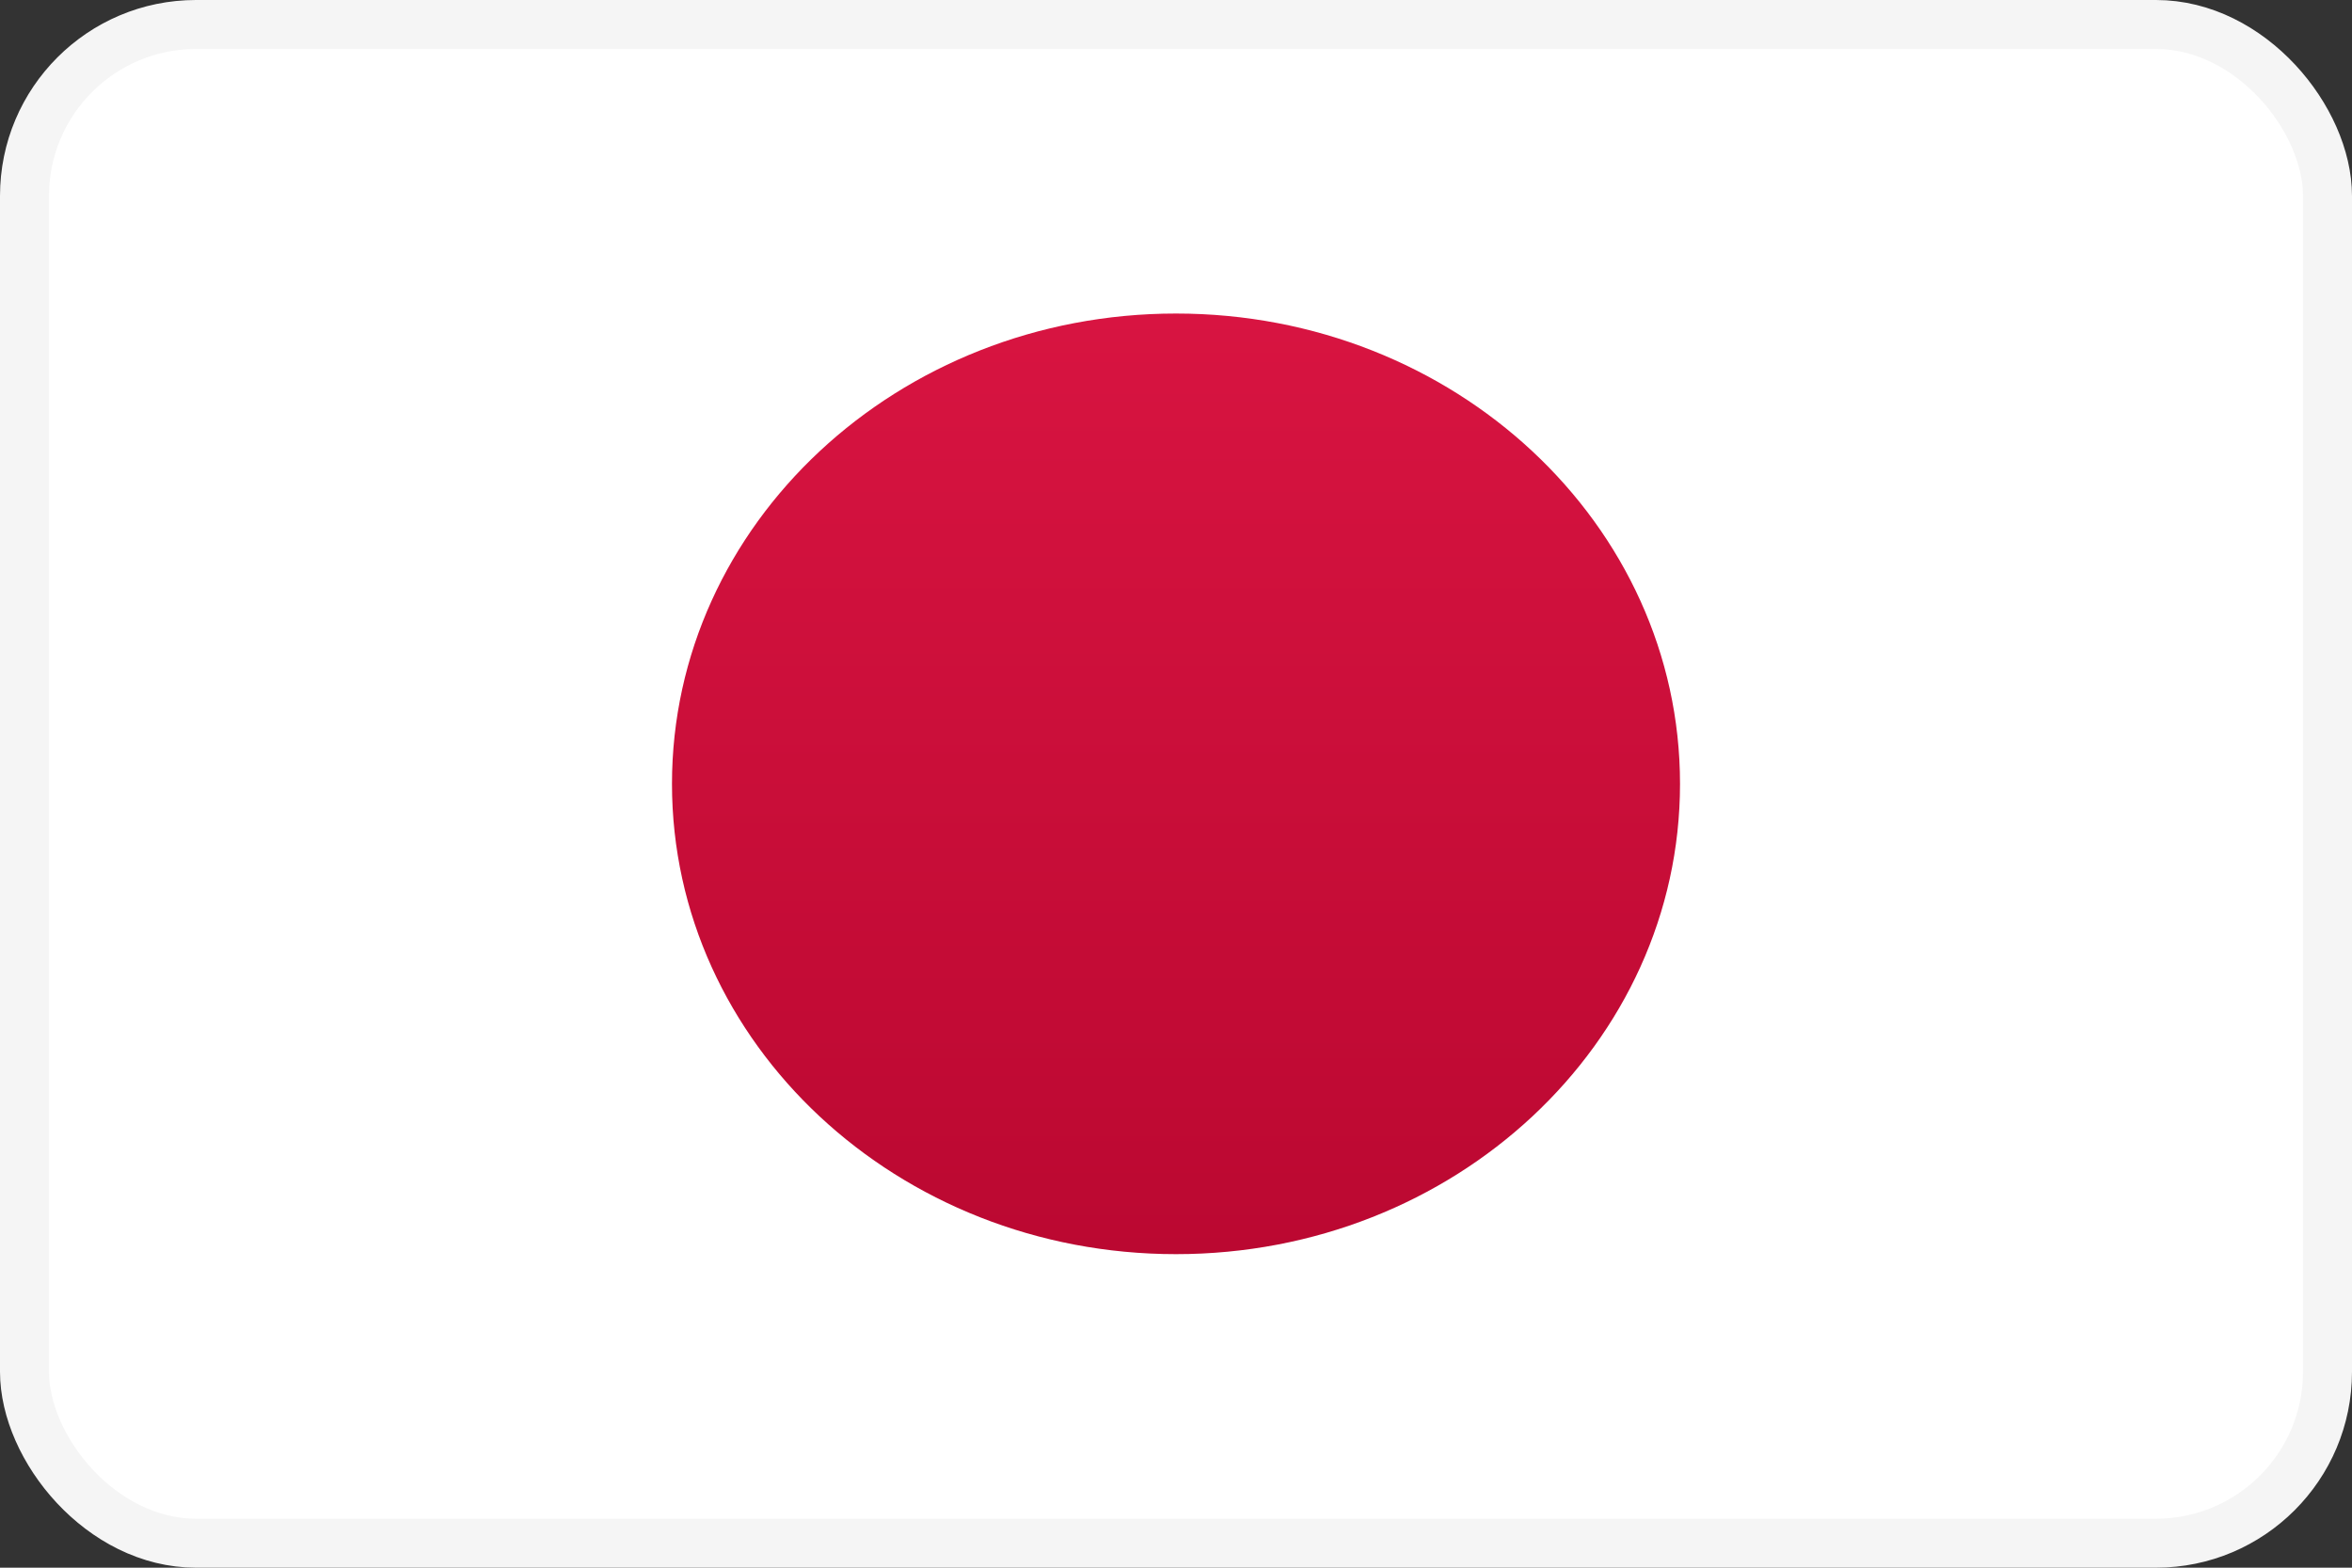 <svg width="24" height="16" viewBox="0 0 24 16" fill="none" xmlns="http://www.w3.org/2000/svg">
<rect x="0" y="0" width="24" height="16" fill="#333333" stroke="none"/>
<rect x="0.25" y="0.25" width="23.5" height="15.5" rx="1.75" fill="white" stroke="#F5F5F5" stroke-width="0.5"/>
<mask id="mask0_3645_847" style="mask-type:luminance" maskUnits="userSpaceOnUse" x="0" y="0" width="24" height="16">
<rect x="0.25" y="0.25" width="23.5" height="15.5" rx="1.75" fill="white" stroke="white" stroke-width="0.5"/>
</mask>
<g mask="url(#mask0_3645_847)">
<path fill-rule="evenodd" clip-rule="evenodd" d="M12 12.8C14.84 12.8 17.143 10.651 17.143 8C17.143 5.349 14.84 3.2 12 3.2C9.16 3.2 6.857 5.349 6.857 8C6.857 10.651 9.16 12.8 12 12.8Z" fill="url(#paint0_linear_3645_847)"/>
</g>
<defs>
<linearGradient id="paint0_linear_3645_847" x1="6.857" y1="3.2" x2="6.857" y2="12.8" gradientUnits="userSpaceOnUse">
<stop stop-color="#D81441"/>
<stop offset="1" stop-color="#BB0831"/>
</linearGradient>
</defs>
</svg>
